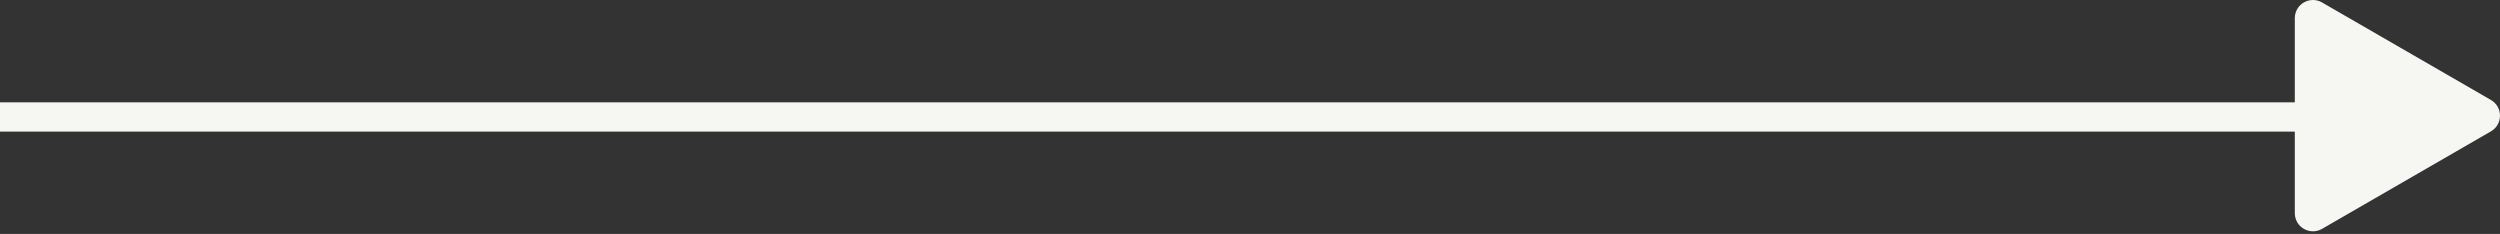 <svg width="342" height="32" viewBox="0 0 342 32" fill="none" xmlns="http://www.w3.org/2000/svg">
<rect x="0" y="0" width="342" height="32" fill="#333333" stroke="none"/>
<path d="M-11 16L319 16" stroke="#F6F7F3" stroke-width="4" stroke-miterlimit="10" stroke-linecap="round"/>
<path d="M340.508 17.537L340.51 17.536C341.828 16.781 341.833 14.876 340.508 14.107C340.508 14.107 340.508 14.107 340.507 14.107L328.954 7.437L317.402 0.767C317.402 0.766 317.401 0.766 317.401 0.766C316.076 0.009 314.431 0.96 314.431 2.48L314.431 29.164C314.431 30.684 316.076 31.636 317.401 30.878C317.401 30.878 317.402 30.878 317.402 30.878L328.954 24.208L340.508 17.537Z" fill="#F6F7F3" stroke="#F6F7F3"/>
</svg>
